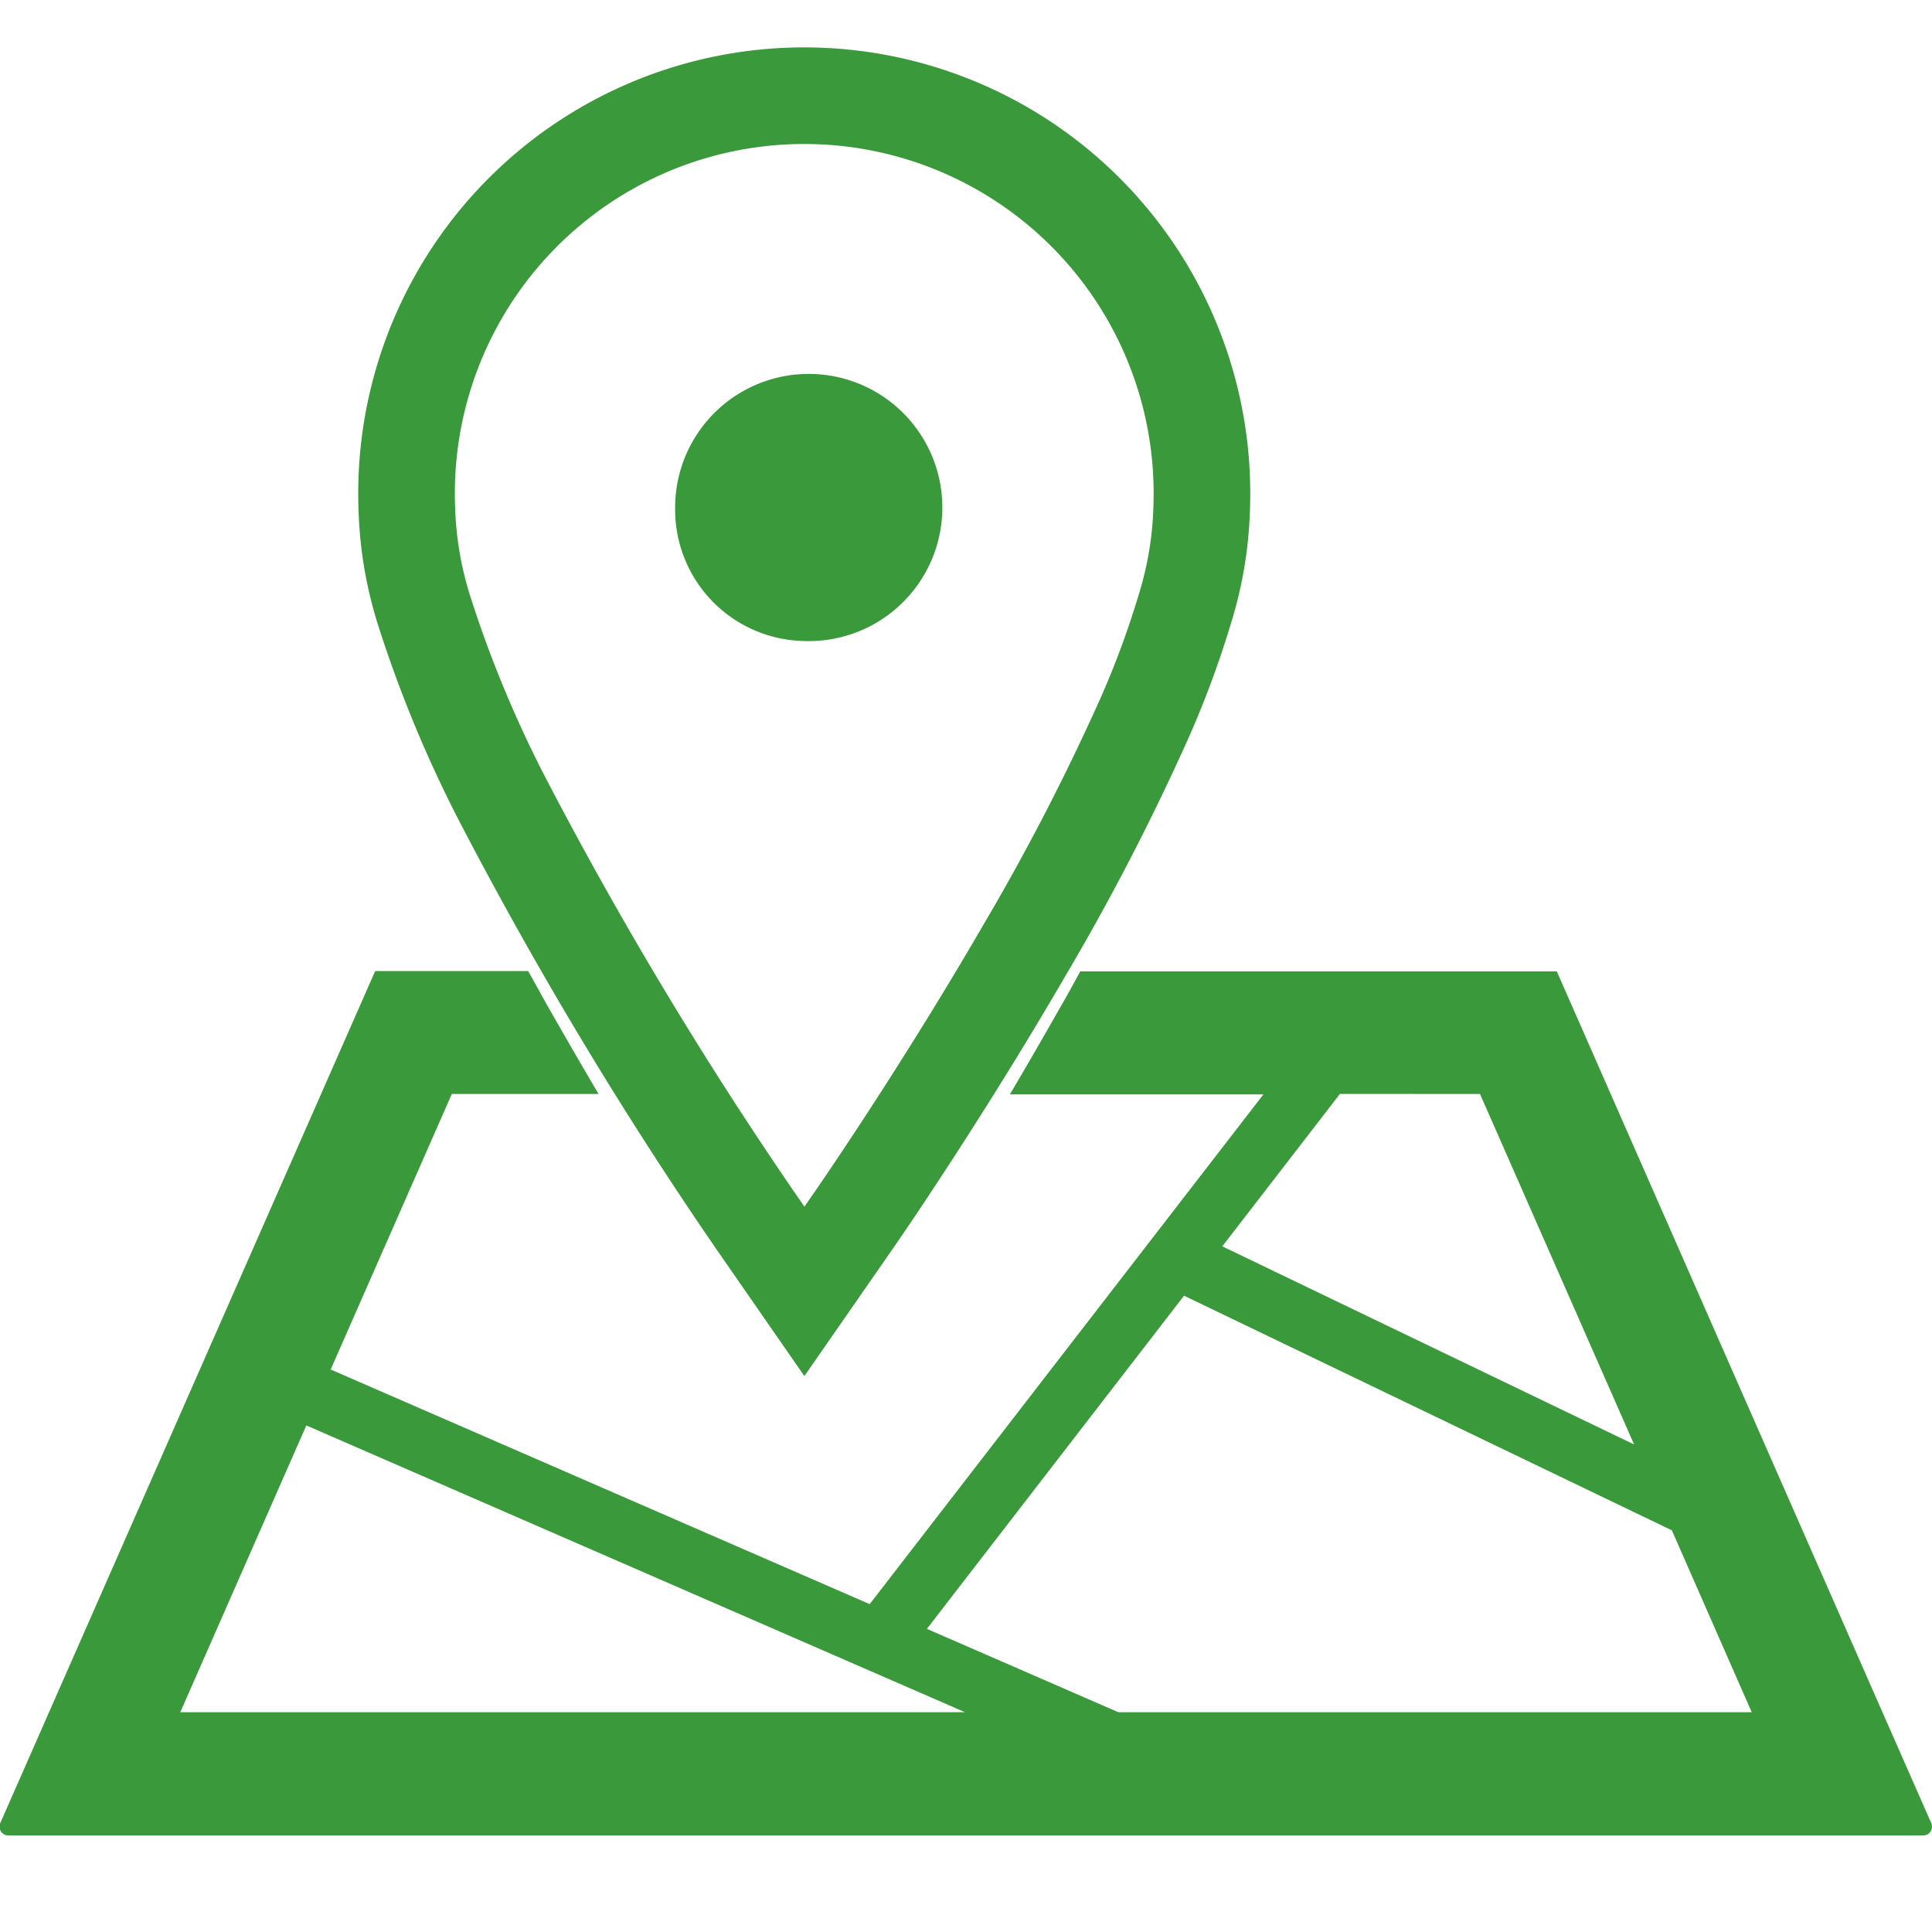 <svg xmlns="http://www.w3.org/2000/svg" width="20" height="20"><path data-name="Rectangle 1643" fill="none" d="M0 0h20v20H0z"/><path data-name="Path 244" d="M19.992 18.872l-.34-.772-3.536-8.044h-4.933c-.067.12-.127.235-.2.359-.19.335-.366.639-.529.914h2.625l-4.076 5.277-5.58-2.429 1.254-2.852h1.519a74.84 74.84 0 01-.529-.914c-.07-.124-.131-.238-.2-.359H3.884l-3.881 8.82a.094.094 0 00.006.086.088.088 0 00.074.042h19.829a.088.088 0 00.074-.042.094.094 0 00.006-.086zm-4.671-7.547l1.595 3.628-4.263-2.051 1.218-1.578zm-12.15 3.431l6.819 2.969H1.866zm8.406 2.969l-1.982-.863 2.662-3.449 5.05 2.429.827 1.883h-6.557z" fill="#3a993a"/><path data-name="Path 245" d="M5.238 8.347a41.746 41.746 0 002.589 4.3l.5.721.5-.72c.006-.008.888-1.277 1.777-2.809a24.224 24.224 0 001.236-2.388 9.633 9.633 0 00.424-1.142 3.874 3.874 0 00.176-1.058 4.117 4.117 0 10-8.229 0 3.872 3.872 0 00.176 1.058 12.6 12.6 0 00.851 2.038z" fill="none" stroke="#3a993a"/><path data-name="Path 246" d="M8.327 6.636a1.383 1.383 0 10-1.338-1.382 1.361 1.361 0 001.338 1.382z" fill="#3a993a"/></svg>